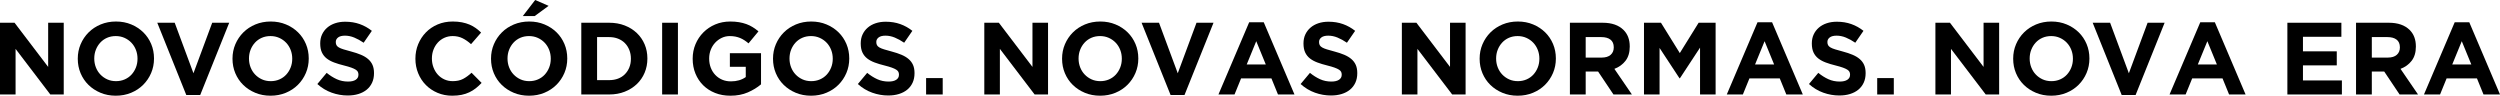<?xml version="1.0" encoding="UTF-8"?>
<svg id="Layer_2" data-name="Layer 2" xmlns="http://www.w3.org/2000/svg" viewBox="0 0 2439.781 93.4">
  <g id="Layer_1-2" data-name="Layer 1">
    <g>
      <path d="M0,22.2h14.2l32.8,43.101V22.2h15.2v70h-13.1L15.2,47.7v44.5H0V22.2Z"/>
      <path d="M113,93.4c-5.4,0-10.367-.95-14.9-2.85-4.534-1.9-8.45-4.466-11.75-7.7-3.3-3.233-5.867-7.033-7.7-11.4-1.834-4.365-2.75-9.05-2.75-14.05v-.2c0-5,.933-9.683,2.8-14.05,1.866-4.365,4.45-8.2,7.75-11.5,3.3-3.3,7.233-5.9,11.8-7.8,4.566-1.9,9.55-2.851,14.95-2.851s10.366.95,14.9,2.851c4.533,1.899,8.45,4.467,11.75,7.7,3.3,3.234,5.866,7.034,7.7,11.399,1.833,4.367,2.75,9.05,2.75,14.05v.2c0,5-.935,9.685-2.8,14.05-1.867,4.367-4.45,8.2-7.75,11.5-3.3,3.301-7.234,5.9-11.8,7.801-4.567,1.899-9.55,2.85-14.95,2.85ZM113.2,79.2c3.065,0,5.9-.565,8.5-1.7,2.6-1.133,4.815-2.699,6.65-4.699,1.833-2,3.266-4.316,4.3-6.95,1.033-2.633,1.55-5.45,1.55-8.45v-.2c0-3-.517-5.833-1.55-8.5-1.034-2.665-2.5-5-4.4-7s-4.15-3.583-6.75-4.75c-2.6-1.165-5.434-1.75-8.5-1.75-3.134,0-5.984.567-8.55,1.7-2.567,1.135-4.767,2.7-6.6,4.7-1.834,2-3.267,4.317-4.3,6.95-1.035,2.634-1.55,5.449-1.55,8.449v.2c0,3,.516,5.835,1.55,8.5,1.033,2.667,2.5,5,4.4,7s4.133,3.585,6.7,4.75c2.566,1.167,5.416,1.75,8.55,1.75Z"/>
      <path d="M153.499,22.2h17l18.3,49.3,18.3-49.3h16.6l-28.3,70.5h-13.6l-28.3-70.5Z"/>
      <path d="M263.999,93.4c-5.4,0-10.367-.95-14.9-2.85-4.534-1.9-8.45-4.466-11.75-7.7-3.3-3.233-5.867-7.033-7.7-11.4-1.834-4.365-2.75-9.05-2.75-14.05v-.2c0-5,.933-9.683,2.8-14.05,1.866-4.365,4.45-8.2,7.75-11.5,3.3-3.3,7.233-5.9,11.8-7.8,4.566-1.9,9.55-2.851,14.95-2.851s10.366.95,14.9,2.851c4.533,1.899,8.45,4.467,11.75,7.7,3.3,3.234,5.866,7.034,7.7,11.399,1.833,4.367,2.75,9.05,2.75,14.05v.2c0,5-.935,9.685-2.8,14.05-1.867,4.367-4.45,8.2-7.75,11.5-3.3,3.301-7.234,5.9-11.8,7.801-4.567,1.899-9.55,2.85-14.95,2.85ZM264.199,79.2c3.065,0,5.9-.565,8.5-1.7,2.6-1.133,4.815-2.699,6.65-4.699,1.833-2,3.266-4.316,4.3-6.95,1.033-2.633,1.55-5.45,1.55-8.45v-.2c0-3-.517-5.833-1.55-8.5-1.034-2.665-2.5-5-4.4-7s-4.15-3.583-6.75-4.75c-2.6-1.165-5.434-1.75-8.5-1.75-3.134,0-5.984.567-8.55,1.7-2.567,1.135-4.767,2.7-6.6,4.7-1.834,2-3.267,4.317-4.3,6.95-1.035,2.634-1.55,5.449-1.55,8.449v.2c0,3,.516,5.835,1.55,8.5,1.033,2.667,2.5,5,4.4,7s4.133,3.585,6.7,4.75c2.566,1.167,5.416,1.75,8.55,1.75Z"/>
      <path d="M339.399,93.2c-5.334,0-10.567-.917-15.7-2.75-5.134-1.833-9.8-4.649-14-8.45l9.1-10.899c3.2,2.6,6.482,4.667,9.85,6.2,3.366,1.534,7.05,2.3,11.05,2.3,3.2,0,5.683-.583,7.45-1.75,1.766-1.166,2.65-2.783,2.65-4.851v-.199c0-1-.185-1.883-.55-2.65-.367-.766-1.067-1.482-2.1-2.15-1.034-.665-2.467-1.332-4.3-2-1.834-.665-4.217-1.365-7.15-2.1-3.535-.865-6.734-1.833-9.6-2.9-2.867-1.065-5.3-2.383-7.3-3.949s-3.55-3.516-4.65-5.851c-1.1-2.333-1.65-5.232-1.65-8.7v-.199c0-3.2.595-6.083,1.788-8.65,1.192-2.565,2.864-4.783,5.017-6.65,2.153-1.865,4.724-3.3,7.712-4.3,2.988-1,6.283-1.5,9.883-1.5,5.133,0,9.85.768,14.15,2.3,4.3,1.535,8.25,3.734,11.85,6.601l-8,11.6c-3.134-2.133-6.2-3.815-9.2-5.05-3-1.232-6-1.85-9-1.85s-5.25.584-6.75,1.75c-1.5,1.167-2.25,2.617-2.25,4.35v.2c0,1.134.215,2.117.65,2.95.433.834,1.216,1.584,2.35,2.25,1.133.667,2.683,1.3,4.65,1.899,1.966.601,4.45,1.3,7.45,2.101,3.533.934,6.683,1.984,9.45,3.149,2.766,1.167,5.1,2.567,7,4.2,1.9,1.635,3.333,3.55,4.3,5.75.965,2.2,1.45,4.834,1.45,7.9v.199c0,3.468-.629,6.551-1.887,9.25-1.26,2.7-3.014,4.968-5.266,6.801-2.253,1.834-4.941,3.234-8.062,4.199-3.124.966-6.584,1.45-10.385,1.45Z"/>
      <path d="M441.298,93.4c-5.135,0-9.9-.935-14.3-2.8-4.4-1.866-8.2-4.416-11.4-7.65-3.2-3.232-5.7-7.05-7.5-11.45-1.8-4.399-2.7-9.1-2.7-14.1v-.2c0-5,.9-9.683,2.7-14.05,1.8-4.365,4.3-8.2,7.5-11.5s7.033-5.9,11.5-7.8c4.466-1.9,9.4-2.851,14.8-2.851,3.266,0,6.25.268,8.95.801,2.7.534,5.15,1.267,7.35,2.199,2.2.935,4.233,2.067,6.1,3.4,1.865,1.334,3.6,2.8,5.2,4.4l-9.8,11.3c-2.734-2.466-5.517-4.4-8.35-5.8-2.834-1.4-6.017-2.101-9.55-2.101-2.935,0-5.65.567-8.15,1.7-2.5,1.135-4.65,2.7-6.45,4.7-1.8,2-3.2,4.317-4.2,6.95-1,2.634-1.5,5.449-1.5,8.449v.2c0,3,.5,5.835,1.5,8.5,1,2.667,2.383,5,4.15,7,1.766,2,3.9,3.585,6.4,4.75,2.5,1.167,5.25,1.75,8.25,1.75,4,0,7.383-.732,10.15-2.2,2.766-1.465,5.516-3.465,8.25-6l9.8,9.9c-1.8,1.935-3.667,3.667-5.6,5.2-1.934,1.534-4.05,2.85-6.35,3.95-2.3,1.1-4.817,1.934-7.55,2.5-2.734.565-5.8.85-9.2.85Z"/>
      <path d="M516.297,93.4c-5.4,0-10.367-.95-14.9-2.85-4.534-1.9-8.45-4.466-11.75-7.7-3.3-3.233-5.867-7.033-7.7-11.4-1.834-4.365-2.75-9.05-2.75-14.05v-.2c0-5,.933-9.683,2.8-14.05,1.866-4.365,4.45-8.2,7.75-11.5,3.3-3.3,7.233-5.9,11.8-7.8,4.566-1.9,9.55-2.851,14.95-2.851s10.366.95,14.9,2.851c4.533,1.899,8.45,4.467,11.75,7.7,3.3,3.234,5.866,7.034,7.7,11.399,1.833,4.367,2.75,9.05,2.75,14.05v.2c0,5-.935,9.685-2.8,14.05-1.867,4.367-4.45,8.2-7.75,11.5-3.3,3.301-7.234,5.9-11.8,7.801-4.567,1.899-9.55,2.85-14.95,2.85ZM516.497,79.2c3.065,0,5.9-.565,8.5-1.7,2.6-1.133,4.815-2.699,6.65-4.699,1.833-2,3.266-4.316,4.3-6.95,1.033-2.633,1.55-5.45,1.55-8.45v-.2c0-3-.517-5.833-1.55-8.5-1.034-2.665-2.5-5-4.4-7s-4.15-3.583-6.75-4.75c-2.6-1.165-5.434-1.75-8.5-1.75-3.134,0-5.984.567-8.55,1.7-2.567,1.135-4.767,2.7-6.6,4.7-1.834,2-3.267,4.317-4.3,6.95-1.035,2.634-1.55,5.449-1.55,8.449v.2c0,3,.516,5.835,1.55,8.5,1.033,2.667,2.5,5,4.4,7s4.133,3.585,6.7,4.75c2.566,1.167,5.416,1.75,8.55,1.75ZM522.297,0l13.1,5.7-13.6,10h-11.6l12.1-15.7Z"/>
      <path d="M567.296,22.2h27.3c5.465,0,10.482.885,15.05,2.65,4.565,1.767,8.5,4.217,11.8,7.35,3.3,3.135,5.85,6.817,7.65,11.05,1.8,4.234,2.7,8.817,2.7,13.75v.2c0,4.935-.9,9.534-2.7,13.8-1.8,4.268-4.35,7.968-7.65,11.101-3.3,3.134-7.234,5.6-11.8,7.399-4.567,1.801-9.584,2.7-15.05,2.7h-27.3V22.2ZM582.696,36.2v42h11.9c3.133,0,6-.497,8.6-1.492,2.6-.995,4.816-2.422,6.65-4.279,1.833-1.858,3.266-4.047,4.3-6.569,1.033-2.521,1.55-5.342,1.55-8.461v-.198c0-3.052-.517-5.872-1.55-8.459-1.034-2.588-2.467-4.81-4.3-6.667-1.834-1.858-4.05-3.302-6.65-4.33-2.6-1.028-5.467-1.544-8.6-1.544h-11.9Z"/>
      <path d="M646.196,22.2h15.4v70h-15.4V22.2Z"/>
      <path d="M712.795,93.4c-5.467,0-10.45-.9-14.95-2.7s-8.367-4.3-11.6-7.5c-3.234-3.2-5.75-7-7.55-11.399-1.8-4.4-2.7-9.2-2.7-14.4v-.2c0-5,.916-9.683,2.75-14.05,1.833-4.365,4.383-8.2,7.65-11.5,3.266-3.3,7.133-5.9,11.6-7.8,4.466-1.9,9.366-2.851,14.7-2.851,3.133,0,5.983.218,8.55.65,2.566.435,4.95,1.05,7.15,1.85,2.2.801,4.266,1.801,6.2,3,1.933,1.2,3.8,2.567,5.6,4.101l-9.7,11.7c-1.334-1.133-2.667-2.133-4-3-1.334-.866-2.717-1.601-4.15-2.2-1.434-.601-2.984-1.065-4.65-1.4-1.667-.333-3.5-.5-5.5-.5-2.8,0-5.417.585-7.85,1.75-2.434,1.167-4.567,2.734-6.4,4.7-1.834,1.967-3.267,4.268-4.3,6.9-1.035,2.634-1.55,5.449-1.55,8.449v.2c0,3.2.516,6.15,1.55,8.851,1.033,2.699,2.5,5.05,4.4,7.05s4.133,3.55,6.7,4.649c2.566,1.101,5.416,1.65,8.55,1.65,5.733,0,10.565-1.4,14.5-4.2v-10h-15.5v-13.3h30.4v30.4c-3.6,3.066-7.884,5.684-12.85,7.85-4.967,2.166-10.65,3.25-17.05,3.25Z"/>
      <path d="M791.495,93.4c-5.4,0-10.367-.95-14.9-2.85-4.534-1.9-8.45-4.466-11.75-7.7-3.3-3.233-5.867-7.033-7.7-11.4-1.834-4.365-2.75-9.05-2.75-14.05v-.2c0-5,.933-9.683,2.8-14.05,1.866-4.365,4.45-8.2,7.75-11.5,3.3-3.3,7.233-5.9,11.8-7.8,4.566-1.9,9.55-2.851,14.95-2.851s10.366.95,14.9,2.851c4.533,1.899,8.45,4.467,11.75,7.7,3.3,3.234,5.866,7.034,7.7,11.399,1.833,4.367,2.75,9.05,2.75,14.05v.2c0,5-.935,9.685-2.8,14.05-1.867,4.367-4.45,8.2-7.75,11.5-3.3,3.301-7.234,5.9-11.8,7.801-4.567,1.899-9.55,2.85-14.95,2.85ZM791.695,79.2c3.065,0,5.9-.565,8.5-1.7,2.6-1.133,4.815-2.699,6.65-4.699,1.833-2,3.266-4.316,4.3-6.95,1.033-2.633,1.55-5.45,1.55-8.45v-.2c0-3-.517-5.833-1.55-8.5-1.034-2.665-2.5-5-4.4-7s-4.15-3.583-6.75-4.75c-2.6-1.165-5.434-1.75-8.5-1.75-3.134,0-5.984.567-8.55,1.7-2.567,1.135-4.767,2.7-6.6,4.7-1.834,2-3.267,4.317-4.3,6.95-1.035,2.634-1.55,5.449-1.55,8.449v.2c0,3,.516,5.835,1.55,8.5,1.033,2.667,2.5,5,4.4,7s4.133,3.585,6.7,4.75c2.566,1.167,5.416,1.75,8.55,1.75Z"/>
      <path d="M866.895,93.2c-5.334,0-10.567-.917-15.7-2.75-5.134-1.833-9.8-4.649-14-8.45l9.1-10.899c3.2,2.6,6.482,4.667,9.85,6.2,3.366,1.534,7.05,2.3,11.05,2.3,3.2,0,5.683-.583,7.45-1.75,1.766-1.166,2.65-2.783,2.65-4.851v-.199c0-1-.185-1.883-.55-2.65-.367-.766-1.067-1.482-2.1-2.15-1.034-.665-2.467-1.332-4.3-2-1.834-.665-4.217-1.365-7.15-2.1-3.535-.865-6.734-1.833-9.6-2.9-2.867-1.065-5.3-2.383-7.3-3.949s-3.55-3.516-4.65-5.851c-1.1-2.333-1.65-5.232-1.65-8.7v-.199c0-3.2.595-6.083,1.788-8.65,1.192-2.565,2.864-4.783,5.017-6.65,2.153-1.865,4.724-3.3,7.712-4.3,2.988-1,6.283-1.5,9.883-1.5,5.133,0,9.85.768,14.15,2.3,4.3,1.535,8.25,3.734,11.85,6.601l-8,11.6c-3.134-2.133-6.2-3.815-9.2-5.05-3-1.232-6-1.85-9-1.85s-5.25.584-6.75,1.75c-1.5,1.167-2.25,2.617-2.25,4.35v.2c0,1.134.215,2.117.65,2.95.433.834,1.216,1.584,2.35,2.25,1.133.667,2.683,1.3,4.65,1.899,1.966.601,4.45,1.3,7.45,2.101,3.533.934,6.683,1.984,9.45,3.149,2.766,1.167,5.1,2.567,7,4.2,1.9,1.635,3.333,3.55,4.3,5.75.965,2.2,1.45,4.834,1.45,7.9v.199c0,3.468-.629,6.551-1.887,9.25-1.26,2.7-3.014,4.968-5.266,6.801-2.253,1.834-4.941,3.234-8.062,4.199-3.124.966-6.584,1.45-10.385,1.45Z"/>
      <path d="M903.795,76.2h16.2v16h-16.2v-16Z"/>
      <path d="M960.594,22.2h14.2l32.8,43.101V22.2h15.2v70h-13.1l-33.9-44.5v44.5h-15.2V22.2Z"/>
      <path d="M1073.593,93.4c-5.4,0-10.367-.95-14.9-2.85-4.534-1.9-8.45-4.466-11.75-7.7-3.3-3.233-5.867-7.033-7.7-11.4-1.834-4.365-2.75-9.05-2.75-14.05v-.2c0-5,.933-9.683,2.8-14.05,1.866-4.365,4.45-8.2,7.75-11.5,3.3-3.3,7.233-5.9,11.8-7.8,4.566-1.9,9.55-2.851,14.95-2.851s10.366.95,14.9,2.851c4.533,1.899,8.45,4.467,11.75,7.7,3.3,3.234,5.866,7.034,7.7,11.399,1.833,4.367,2.75,9.05,2.75,14.05v.2c0,5-.935,9.685-2.8,14.05-1.867,4.367-4.45,8.2-7.75,11.5-3.3,3.301-7.234,5.9-11.8,7.801-4.567,1.899-9.55,2.85-14.95,2.85ZM1073.793,79.2c3.065,0,5.9-.565,8.5-1.7,2.6-1.133,4.815-2.699,6.65-4.699,1.833-2,3.266-4.316,4.3-6.95,1.033-2.633,1.55-5.45,1.55-8.45v-.2c0-3-.517-5.833-1.55-8.5-1.034-2.665-2.5-5-4.4-7s-4.15-3.583-6.75-4.75c-2.6-1.165-5.434-1.75-8.5-1.75-3.134,0-5.984.567-8.55,1.7-2.567,1.135-4.767,2.7-6.6,4.7-1.834,2-3.267,4.317-4.3,6.95-1.035,2.634-1.55,5.449-1.55,8.449v.2c0,3,.516,5.835,1.55,8.5,1.033,2.667,2.5,5,4.4,7s4.133,3.585,6.7,4.75c2.566,1.167,5.416,1.75,8.55,1.75Z"/>
      <path d="M1114.093,22.2h17l18.3,49.3,18.3-49.3h16.6l-28.3,70.5h-13.6l-28.3-70.5Z"/>
      <path d="M1219.093,21.7h14.2l30,70.5h-16.1l-6.4-15.7h-29.6l-6.4,15.7h-15.7l30-70.5ZM1235.293,62.9l-9.3-22.7-9.3,22.7h18.6Z"/>
      <path d="M1298.992,93.2c-5.334,0-10.567-.917-15.7-2.75-5.134-1.833-9.8-4.649-14-8.45l9.101-10.899c3.199,2.6,6.482,4.667,9.85,6.2,3.365,1.534,7.05,2.3,11.05,2.3,3.2,0,5.683-.583,7.45-1.75,1.766-1.166,2.65-2.783,2.65-4.851v-.199c0-1-.185-1.883-.551-2.65-.367-.766-1.066-1.482-2.1-2.15-1.034-.665-2.467-1.332-4.3-2-1.835-.665-4.218-1.365-7.15-2.1-3.534-.865-6.734-1.833-9.6-2.9-2.867-1.065-5.3-2.383-7.3-3.949s-3.551-3.516-4.65-5.851c-1.1-2.333-1.65-5.232-1.65-8.7v-.199c0-3.2.596-6.083,1.788-8.65,1.192-2.565,2.864-4.783,5.017-6.65,2.153-1.865,4.724-3.3,7.713-4.3,2.987-1,6.283-1.5,9.883-1.5,5.133,0,9.85.768,14.15,2.3,4.3,1.535,8.25,3.734,11.85,6.601l-8,11.6c-3.135-2.133-6.2-3.815-9.2-5.05-3-1.232-6-1.85-9-1.85s-5.25.584-6.75,1.75c-1.5,1.167-2.25,2.617-2.25,4.35v.2c0,1.134.216,2.117.65,2.95.433.834,1.216,1.584,2.35,2.25,1.133.667,2.683,1.3,4.65,1.899,1.966.601,4.45,1.3,7.45,2.101,3.532.934,6.683,1.984,9.449,3.149,2.766,1.167,5.101,2.567,7,4.2,1.9,1.635,3.333,3.55,4.301,5.75.965,2.2,1.449,4.834,1.449,7.9v.199c0,3.468-.629,6.551-1.887,9.25-1.26,2.7-3.015,4.968-5.266,6.801-2.254,1.834-4.941,3.234-8.062,4.199-3.124.966-6.585,1.45-10.385,1.45Z"/>
      <path d="M1368.091,22.2h14.199l32.801,43.101V22.2h15.199v70h-13.1l-33.9-44.5v44.5h-15.199V22.2Z"/>
      <path d="M1481.091,93.4c-5.4,0-10.367-.95-14.9-2.85-4.534-1.9-8.45-4.466-11.75-7.7-3.3-3.233-5.867-7.033-7.7-11.4-1.834-4.365-2.75-9.05-2.75-14.05v-.2c0-5,.933-9.683,2.8-14.05,1.866-4.365,4.45-8.2,7.75-11.5,3.301-3.3,7.233-5.9,11.801-7.8,4.565-1.9,9.55-2.851,14.949-2.851s10.366.95,14.9,2.851c4.533,1.899,8.45,4.467,11.75,7.7,3.3,3.234,5.865,7.034,7.7,11.399,1.833,4.367,2.75,9.05,2.75,14.05v.2c0,5-.935,9.685-2.8,14.05-1.867,4.367-4.45,8.2-7.75,11.5s-7.234,5.9-11.801,7.801c-4.566,1.899-9.55,2.85-14.949,2.85ZM1481.29,79.2c3.066,0,5.9-.565,8.5-1.7,2.601-1.133,4.816-2.699,6.65-4.699,1.833-2,3.266-4.316,4.3-6.95,1.033-2.633,1.55-5.45,1.55-8.45v-.2c0-3-.517-5.833-1.55-8.5-1.034-2.665-2.5-5-4.399-7-1.9-2-4.15-3.583-6.75-4.75-2.601-1.165-5.435-1.75-8.5-1.75-3.135,0-5.984.567-8.551,1.7-2.566,1.135-4.767,2.7-6.6,4.7-1.834,2-3.268,4.317-4.3,6.95-1.034,2.634-1.55,5.449-1.55,8.449v.2c0,3,.516,5.835,1.55,8.5,1.032,2.667,2.5,5,4.399,7,1.9,2,4.133,3.585,6.7,4.75,2.565,1.167,5.416,1.75,8.55,1.75Z"/>
      <path d="M1532.09,22.2h32c8.865,0,15.665,2.367,20.399,7.101,4,4,6,9.334,6,16v.199c0,5.668-1.384,10.285-4.149,13.851-2.768,3.567-6.385,6.185-10.851,7.85l17.101,25h-18l-15-22.399h-12.101v22.399h-15.399V22.2ZM1563.09,56.2c3.8,0,6.715-.896,8.75-2.686,2.032-1.791,3.05-4.18,3.05-7.164v-.2c0-3.315-1.067-5.803-3.2-7.463-2.135-1.657-5.1-2.487-8.9-2.487h-15.3v20h15.601Z"/>
      <path d="M1604.389,22.2h16.576l18.373,29.601,18.374-29.601h16.576v70h-15.2v-45.7l-19.649,29.9h-.4l-19.45-29.6v45.399h-15.199V22.2Z"/>
      <path d="M1715.188,21.7h14.199l30,70.5h-16.1l-6.4-15.7h-29.6l-6.4,15.7h-15.699l30-70.5ZM1731.388,62.9l-9.3-22.7-9.3,22.7h18.6Z"/>
      <path d="M1795.087,93.2c-5.334,0-10.567-.917-15.7-2.75-5.134-1.833-9.8-4.649-14-8.45l9.101-10.899c3.2,2.6,6.482,4.667,9.85,6.2,3.366,1.534,7.05,2.3,11.05,2.3,3.2,0,5.684-.583,7.45-1.75,1.766-1.166,2.65-2.783,2.65-4.851v-.199c0-1-.185-1.883-.55-2.65-.367-.766-1.067-1.482-2.101-2.15-1.034-.665-2.467-1.332-4.3-2-1.834-.665-4.217-1.365-7.15-2.1-3.534-.865-6.734-1.833-9.6-2.9-2.867-1.065-5.3-2.383-7.3-3.949s-3.55-3.516-4.65-5.851c-1.1-2.333-1.649-5.232-1.649-8.7v-.199c0-3.2.595-6.083,1.787-8.65,1.192-2.565,2.864-4.783,5.018-6.65,2.152-1.865,4.723-3.3,7.712-4.3,2.987-1,6.283-1.5,9.883-1.5,5.133,0,9.851.768,14.15,2.3,4.3,1.535,8.25,3.734,11.85,6.601l-8,11.6c-3.134-2.133-6.2-3.815-9.2-5.05-3-1.232-6-1.85-9-1.85s-5.25.584-6.75,1.75c-1.5,1.167-2.25,2.617-2.25,4.35v.2c0,1.134.216,2.117.65,2.95.433.834,1.216,1.584,2.35,2.25,1.133.667,2.684,1.3,4.65,1.899,1.966.601,4.45,1.3,7.45,2.101,3.532.934,6.683,1.984,9.45,3.149,2.766,1.167,5.1,2.567,7,4.2,1.899,1.635,3.332,3.55,4.3,5.75.966,2.2,1.45,4.834,1.45,7.9v.199c0,3.468-.63,6.551-1.888,9.25-1.26,2.7-3.015,4.968-5.266,6.801-2.253,1.834-4.94,3.234-8.062,4.199-3.124.966-6.585,1.45-10.385,1.45Z"/>
      <path d="M1831.987,76.2h16.2v16h-16.2v-16Z"/>
      <path d="M1888.786,22.2h14.199l32.801,43.101V22.2h15.199v70h-13.1l-33.9-44.5v44.5h-15.199V22.2Z"/>
      <path d="M2001.786,93.4c-5.4,0-10.367-.95-14.9-2.85-4.534-1.9-8.45-4.466-11.75-7.7-3.3-3.233-5.867-7.033-7.7-11.4-1.834-4.365-2.75-9.05-2.75-14.05v-.2c0-5,.933-9.683,2.8-14.05,1.866-4.365,4.45-8.2,7.75-11.5,3.301-3.3,7.233-5.9,11.801-7.8,4.565-1.9,9.55-2.851,14.949-2.851s10.366.95,14.9,2.851c4.533,1.899,8.45,4.467,11.75,7.7,3.3,3.234,5.865,7.034,7.7,11.399,1.833,4.367,2.75,9.05,2.75,14.05v.2c0,5-.935,9.685-2.8,14.05-1.867,4.367-4.45,8.2-7.75,11.5s-7.234,5.9-11.801,7.801c-4.566,1.899-9.55,2.85-14.949,2.85ZM2001.985,79.2c3.066,0,5.9-.565,8.5-1.7,2.601-1.133,4.816-2.699,6.65-4.699,1.833-2,3.266-4.316,4.3-6.95,1.033-2.633,1.55-5.45,1.55-8.45v-.2c0-3-.517-5.833-1.55-8.5-1.034-2.665-2.5-5-4.399-7-1.9-2-4.15-3.583-6.75-4.75-2.601-1.165-5.435-1.75-8.5-1.75-3.135,0-5.984.567-8.551,1.7-2.566,1.135-4.767,2.7-6.6,4.7-1.834,2-3.268,4.317-4.3,6.95-1.034,2.634-1.55,5.449-1.55,8.449v.2c0,3,.516,5.835,1.55,8.5,1.032,2.667,2.5,5,4.399,7,1.9,2,4.133,3.585,6.7,4.75,2.565,1.167,5.416,1.75,8.55,1.75Z"/>
      <path d="M2042.285,22.2h17l18.3,49.3,18.3-49.3h16.6l-28.3,70.5h-13.6l-28.3-70.5Z"/>
      <path d="M2147.285,21.7h14.199l30,70.5h-16.1l-6.4-15.7h-29.6l-6.4,15.7h-15.699l30-70.5ZM2163.484,62.9l-9.3-22.7-9.3,22.7h18.6Z"/>
      <path d="M2232.283,22.2h52.699v13.7h-37.5v14.2h33v13.7h-33v14.699h38v13.7h-53.199V22.2Z"/>
      <path d="M2299.283,22.2h32c8.865,0,15.665,2.367,20.399,7.101,4,4,6,9.334,6,16v.199c0,5.668-1.384,10.285-4.149,13.851-2.768,3.567-6.385,6.185-10.851,7.85l17.101,25h-18l-15-22.399h-12.101v22.399h-15.399V22.2ZM2330.283,56.2c3.8,0,6.715-.896,8.75-2.686,2.032-1.791,3.05-4.18,3.05-7.164v-.2c0-3.315-1.067-5.803-3.2-7.463-2.135-1.657-5.1-2.487-8.9-2.487h-15.3v20h15.601Z"/>
      <path d="M2395.582,21.7h14.199l30,70.5h-16.1l-6.4-15.7h-29.6l-6.4,15.7h-15.699l30-70.5ZM2411.781,62.9l-9.3-22.7-9.3,22.7h18.6Z"/>
    </g>
  </g>
</svg>